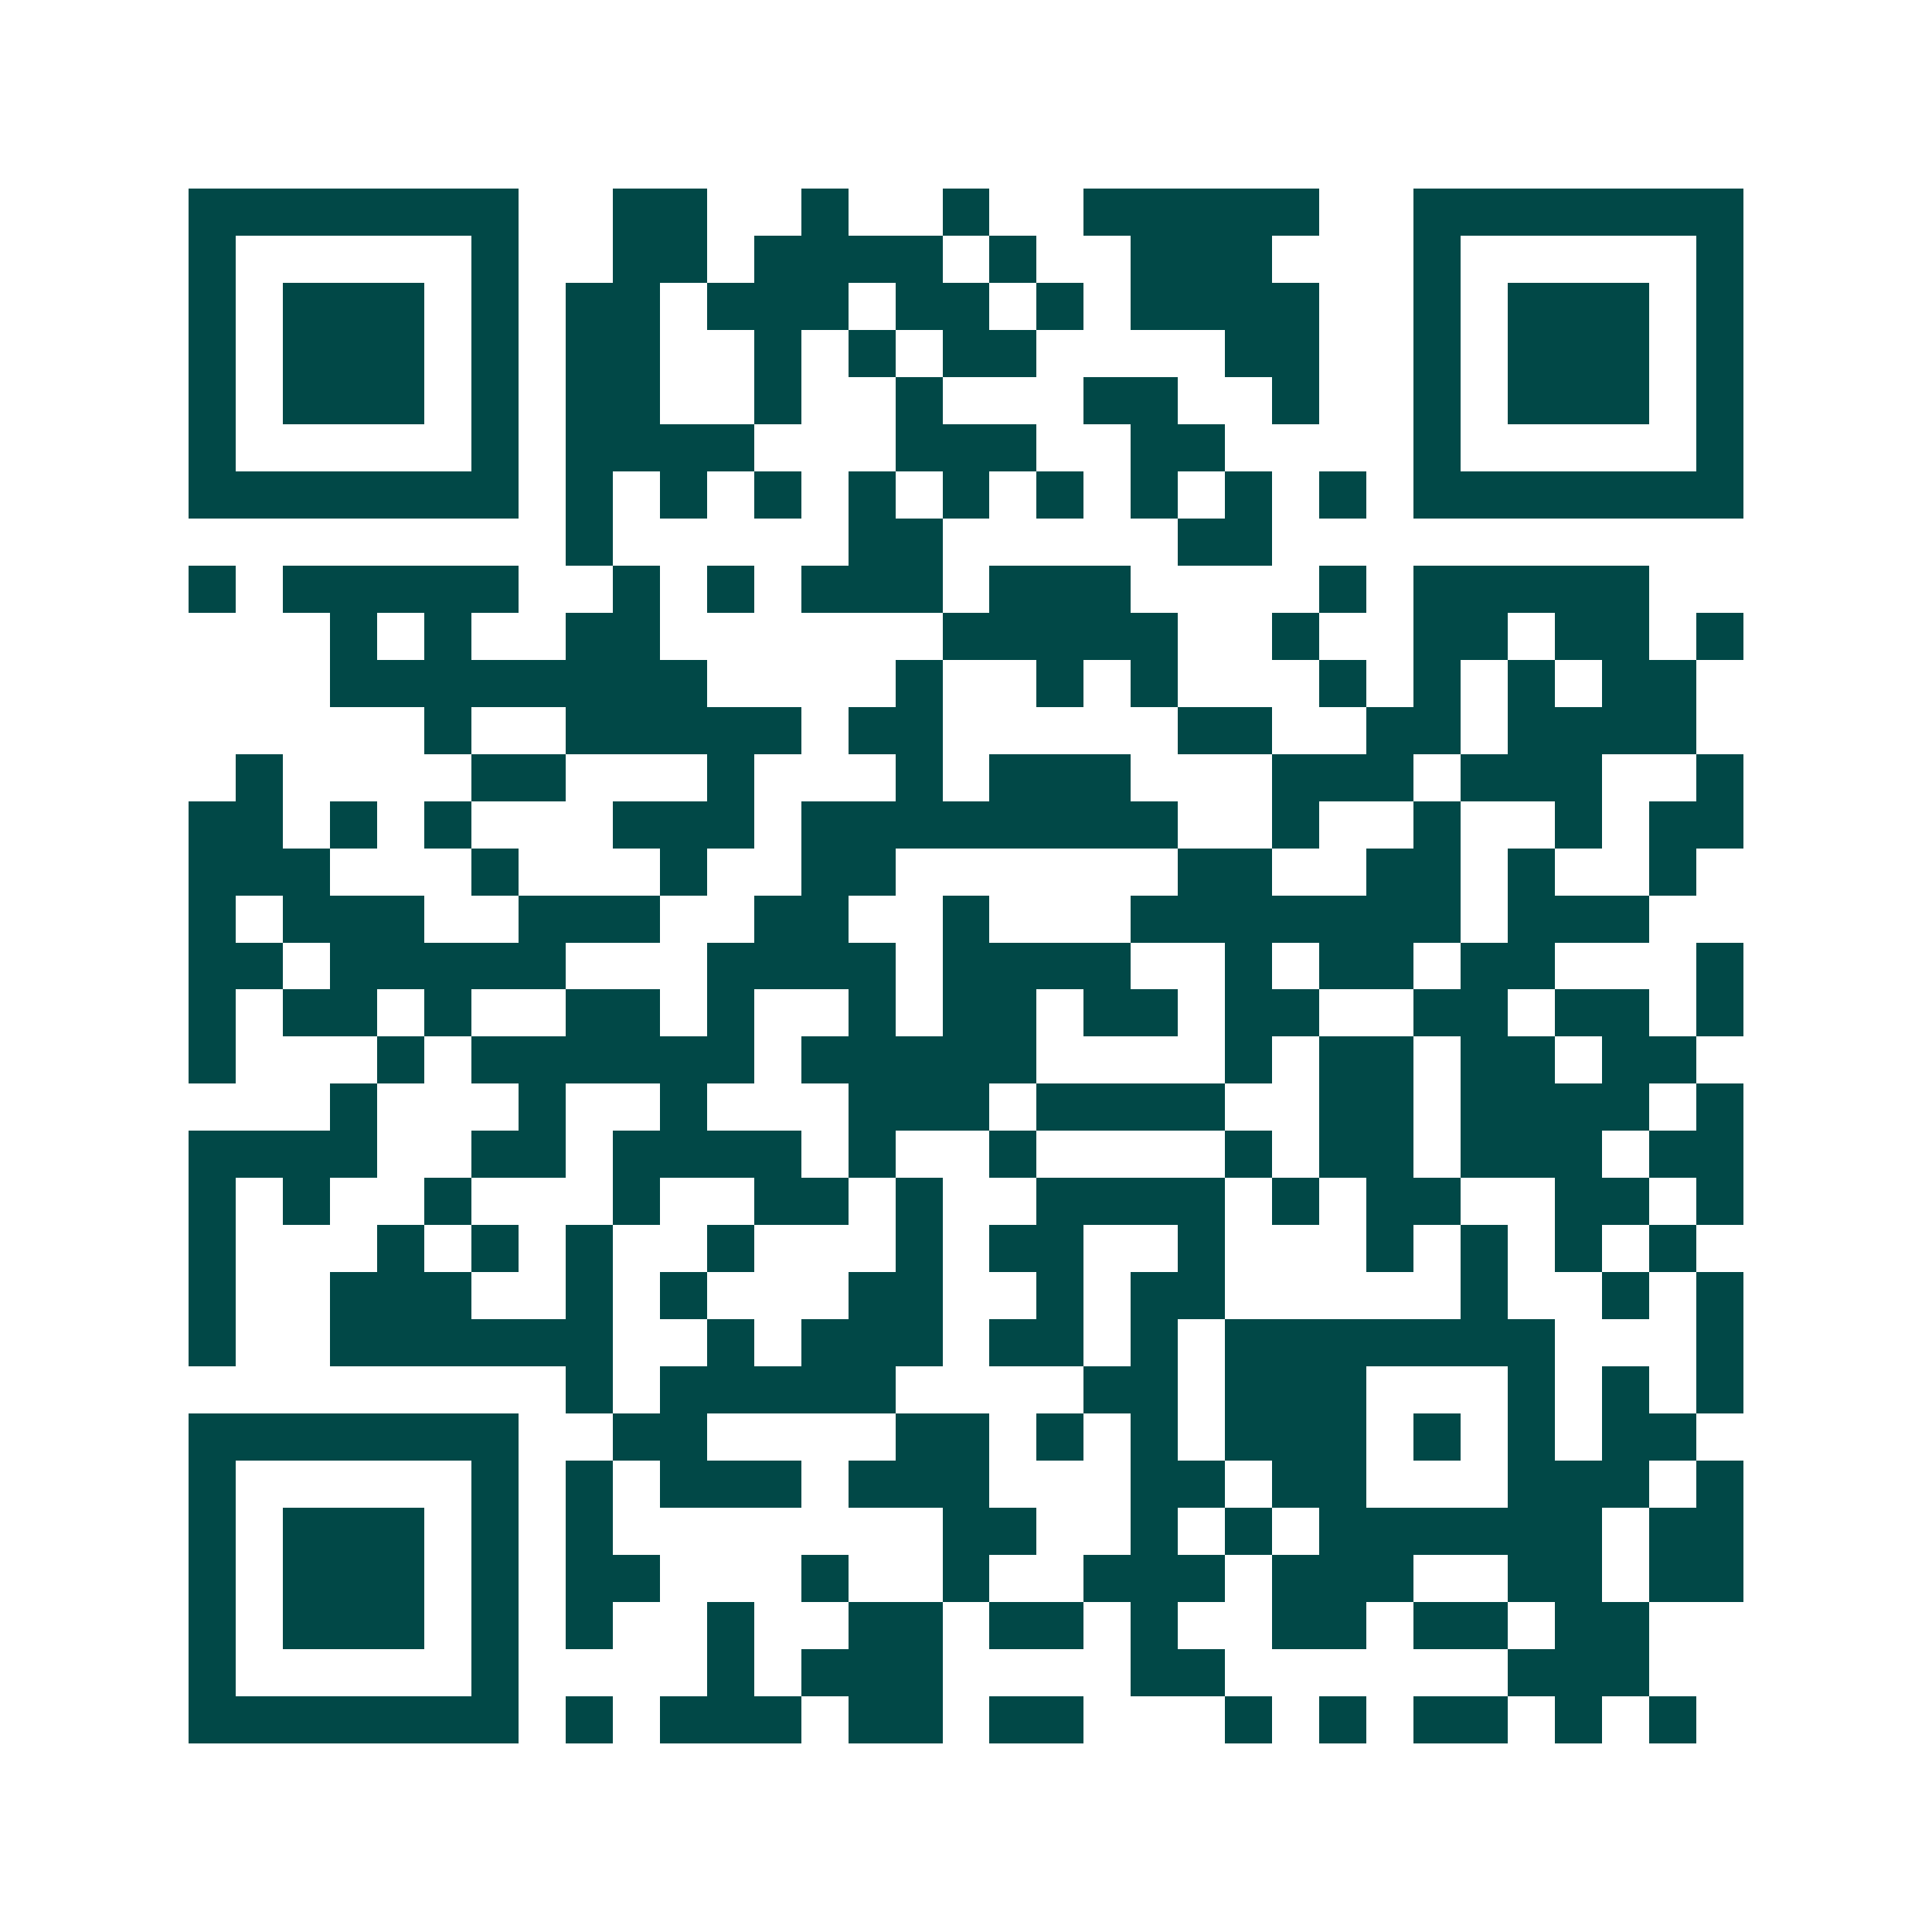 <svg xmlns="http://www.w3.org/2000/svg" width="200" height="200" viewBox="0 0 41 41" shape-rendering="crispEdges"><path fill="#ffffff" d="M0 0h41v41H0z"/><path stroke="#014847" d="M4 4.5h7m2 0h2m2 0h1m2 0h1m2 0h5m2 0h7M4 5.5h1m5 0h1m2 0h2m1 0h4m1 0h1m2 0h3m3 0h1m5 0h1M4 6.5h1m1 0h3m1 0h1m1 0h2m1 0h3m1 0h2m1 0h1m1 0h4m2 0h1m1 0h3m1 0h1M4 7.5h1m1 0h3m1 0h1m1 0h2m2 0h1m1 0h1m1 0h2m4 0h2m2 0h1m1 0h3m1 0h1M4 8.5h1m1 0h3m1 0h1m1 0h2m2 0h1m2 0h1m3 0h2m2 0h1m2 0h1m1 0h3m1 0h1M4 9.5h1m5 0h1m1 0h4m3 0h3m2 0h2m4 0h1m5 0h1M4 10.5h7m1 0h1m1 0h1m1 0h1m1 0h1m1 0h1m1 0h1m1 0h1m1 0h1m1 0h1m1 0h7M12 11.5h1m5 0h2m5 0h2M4 12.5h1m1 0h5m2 0h1m1 0h1m1 0h3m1 0h3m4 0h1m1 0h5M7 13.5h1m1 0h1m2 0h2m6 0h5m2 0h1m2 0h2m1 0h2m1 0h1M7 14.5h8m4 0h1m2 0h1m1 0h1m3 0h1m1 0h1m1 0h1m1 0h2M9 15.5h1m2 0h5m1 0h2m5 0h2m2 0h2m1 0h4M5 16.5h1m4 0h2m3 0h1m3 0h1m1 0h3m3 0h3m1 0h3m2 0h1M4 17.5h2m1 0h1m1 0h1m3 0h3m1 0h8m2 0h1m2 0h1m2 0h1m1 0h2M4 18.5h3m3 0h1m3 0h1m2 0h2m6 0h2m2 0h2m1 0h1m2 0h1M4 19.5h1m1 0h3m2 0h3m2 0h2m2 0h1m3 0h7m1 0h3M4 20.5h2m1 0h5m3 0h4m1 0h4m2 0h1m1 0h2m1 0h2m3 0h1M4 21.5h1m1 0h2m1 0h1m2 0h2m1 0h1m2 0h1m1 0h2m1 0h2m1 0h2m2 0h2m1 0h2m1 0h1M4 22.5h1m3 0h1m1 0h6m1 0h5m4 0h1m1 0h2m1 0h2m1 0h2M7 23.5h1m3 0h1m2 0h1m3 0h3m1 0h4m2 0h2m1 0h4m1 0h1M4 24.5h4m2 0h2m1 0h4m1 0h1m2 0h1m4 0h1m1 0h2m1 0h3m1 0h2M4 25.5h1m1 0h1m2 0h1m3 0h1m2 0h2m1 0h1m2 0h4m1 0h1m1 0h2m2 0h2m1 0h1M4 26.5h1m3 0h1m1 0h1m1 0h1m2 0h1m3 0h1m1 0h2m2 0h1m3 0h1m1 0h1m1 0h1m1 0h1M4 27.5h1m2 0h3m2 0h1m1 0h1m3 0h2m2 0h1m1 0h2m5 0h1m2 0h1m1 0h1M4 28.5h1m2 0h6m2 0h1m1 0h3m1 0h2m1 0h1m1 0h7m3 0h1M12 29.5h1m1 0h5m4 0h2m1 0h3m3 0h1m1 0h1m1 0h1M4 30.5h7m2 0h2m4 0h2m1 0h1m1 0h1m1 0h3m1 0h1m1 0h1m1 0h2M4 31.5h1m5 0h1m1 0h1m1 0h3m1 0h3m3 0h2m1 0h2m3 0h3m1 0h1M4 32.5h1m1 0h3m1 0h1m1 0h1m7 0h2m2 0h1m1 0h1m1 0h6m1 0h2M4 33.5h1m1 0h3m1 0h1m1 0h2m3 0h1m2 0h1m2 0h3m1 0h3m2 0h2m1 0h2M4 34.5h1m1 0h3m1 0h1m1 0h1m2 0h1m2 0h2m1 0h2m1 0h1m2 0h2m1 0h2m1 0h2M4 35.5h1m5 0h1m4 0h1m1 0h3m4 0h2m6 0h3M4 36.5h7m1 0h1m1 0h3m1 0h2m1 0h2m3 0h1m1 0h1m1 0h2m1 0h1m1 0h1"/></svg>
